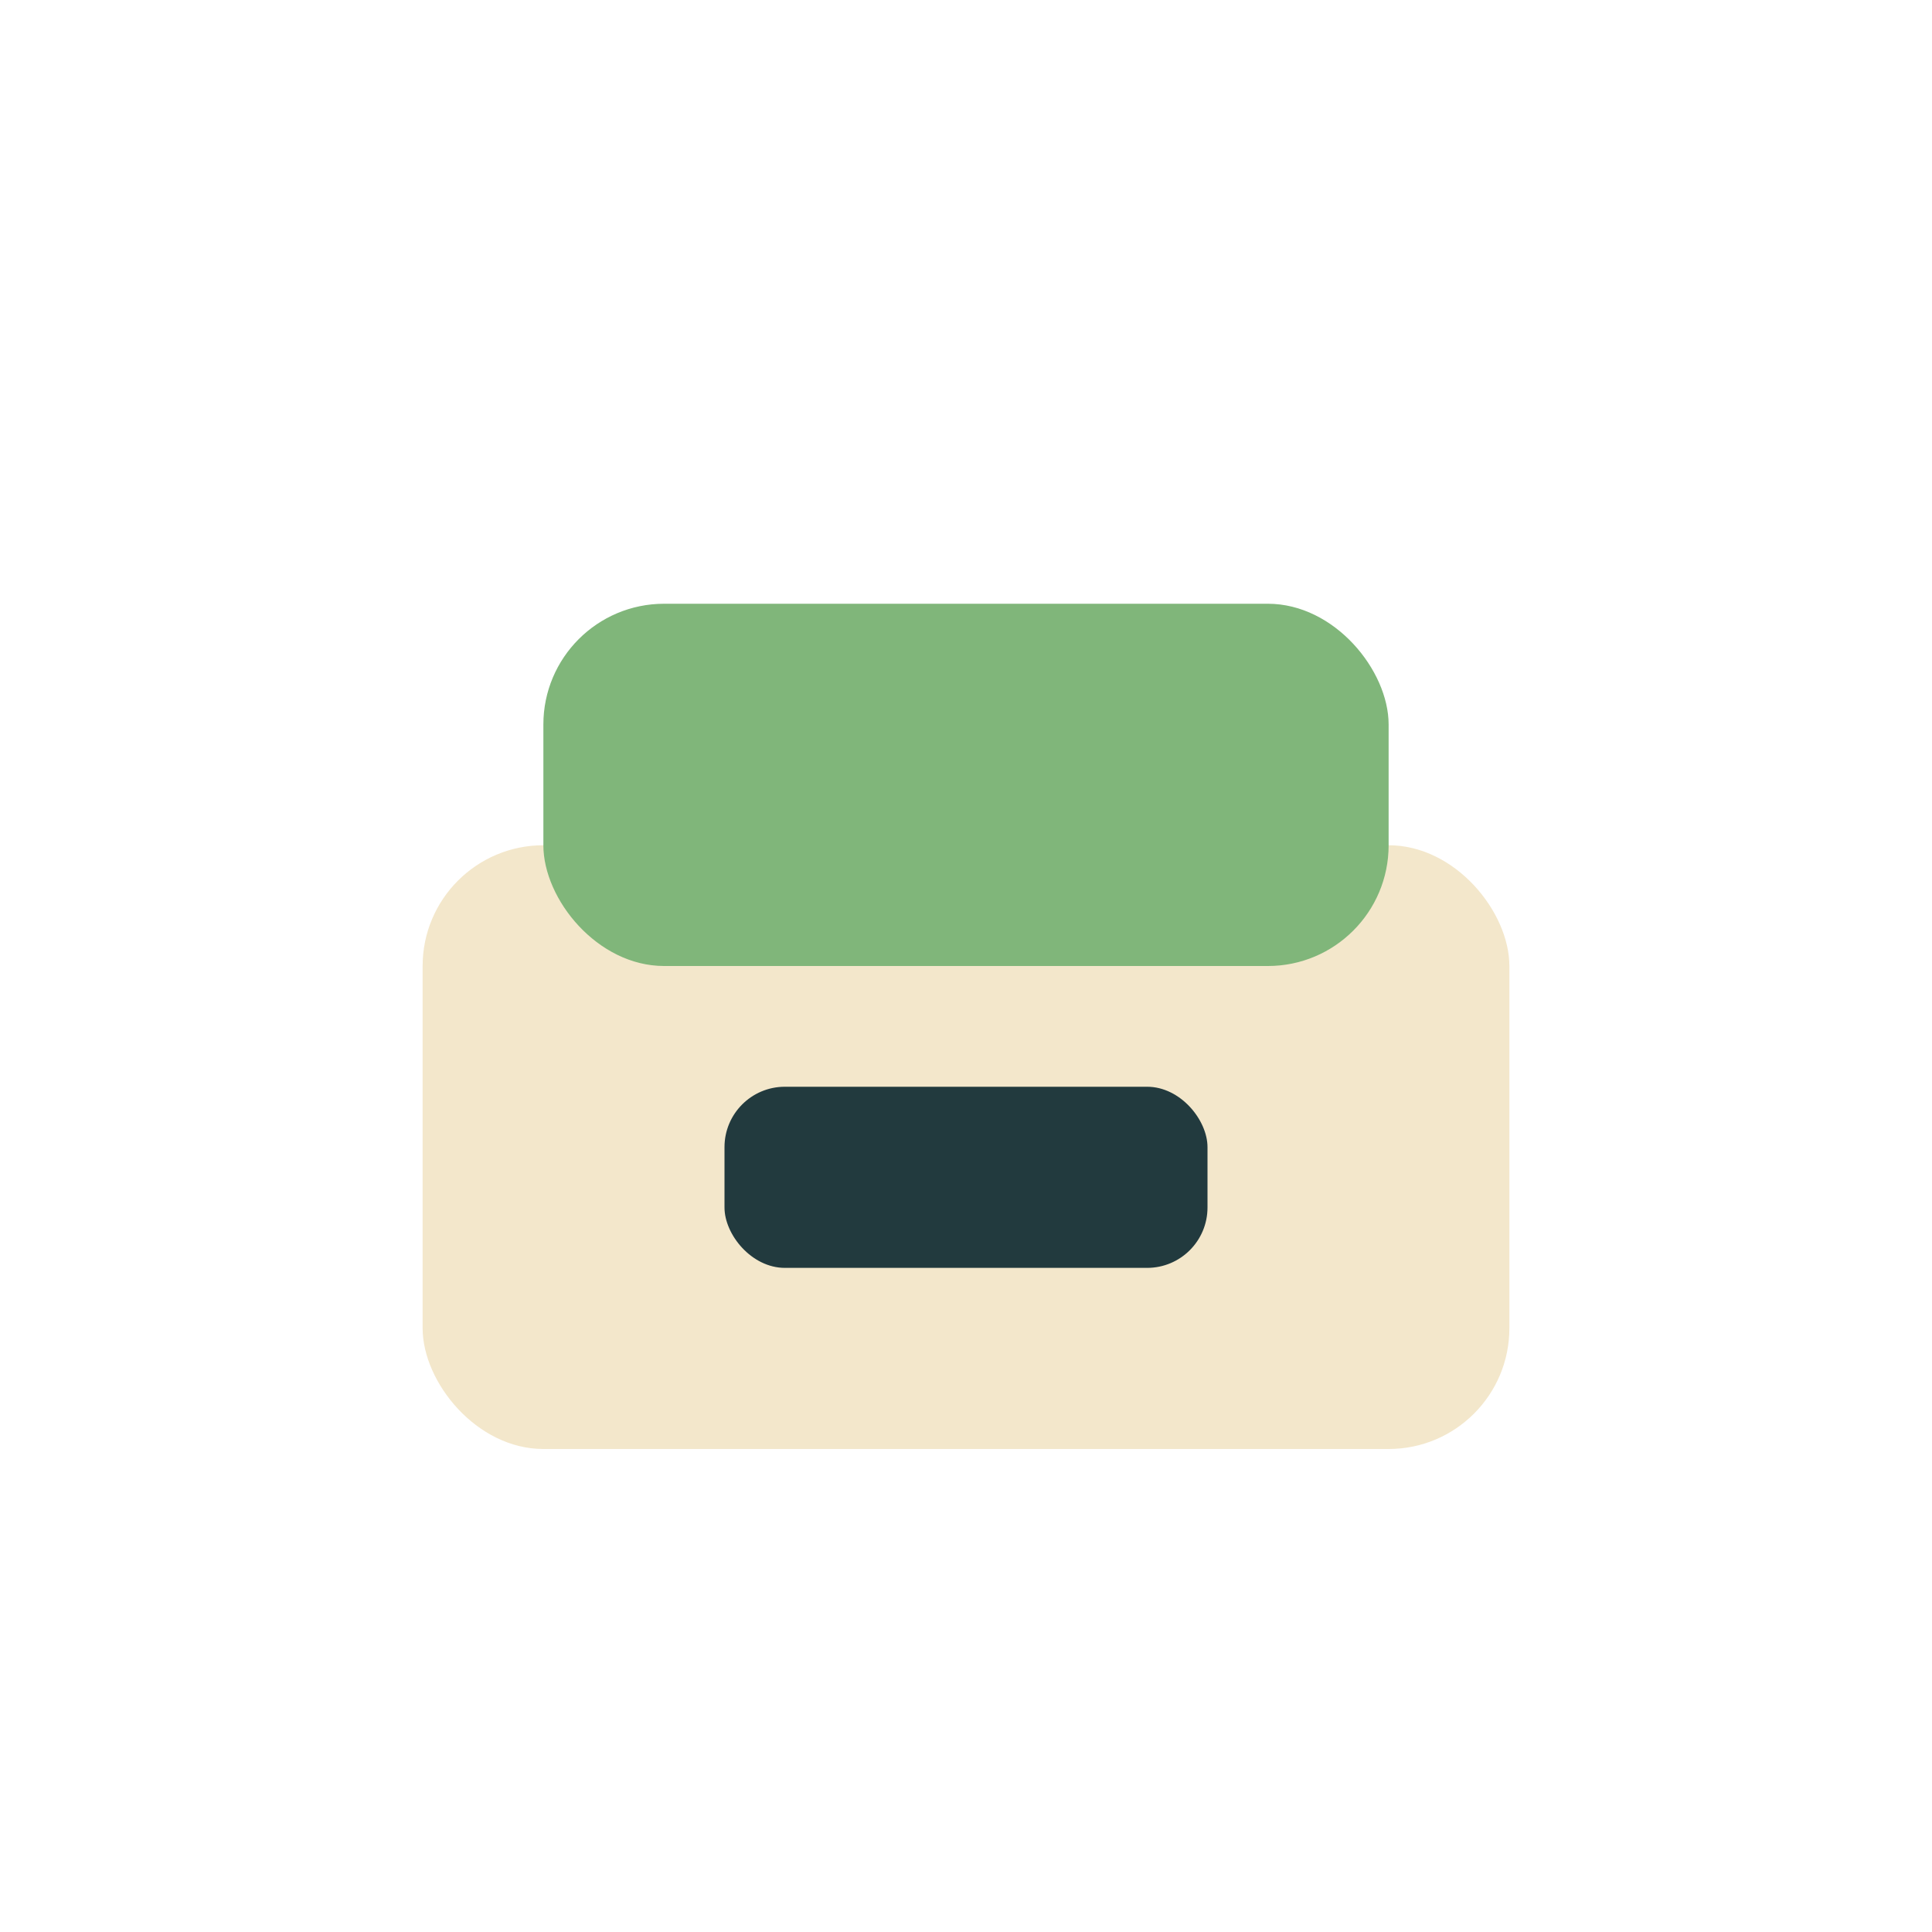 <?xml version="1.0" encoding="UTF-8"?>
<svg xmlns="http://www.w3.org/2000/svg" width="32" height="32" viewBox="0 0 32 32"><rect x="7" y="14" width="18" height="10" rx="2" fill="#F3E7CB"/><rect x="9" y="10" width="14" height="6" rx="2" fill="#80B67A"/><rect x="12" y="18" width="8" height="3" rx="1" fill="#223A3E"/></svg>